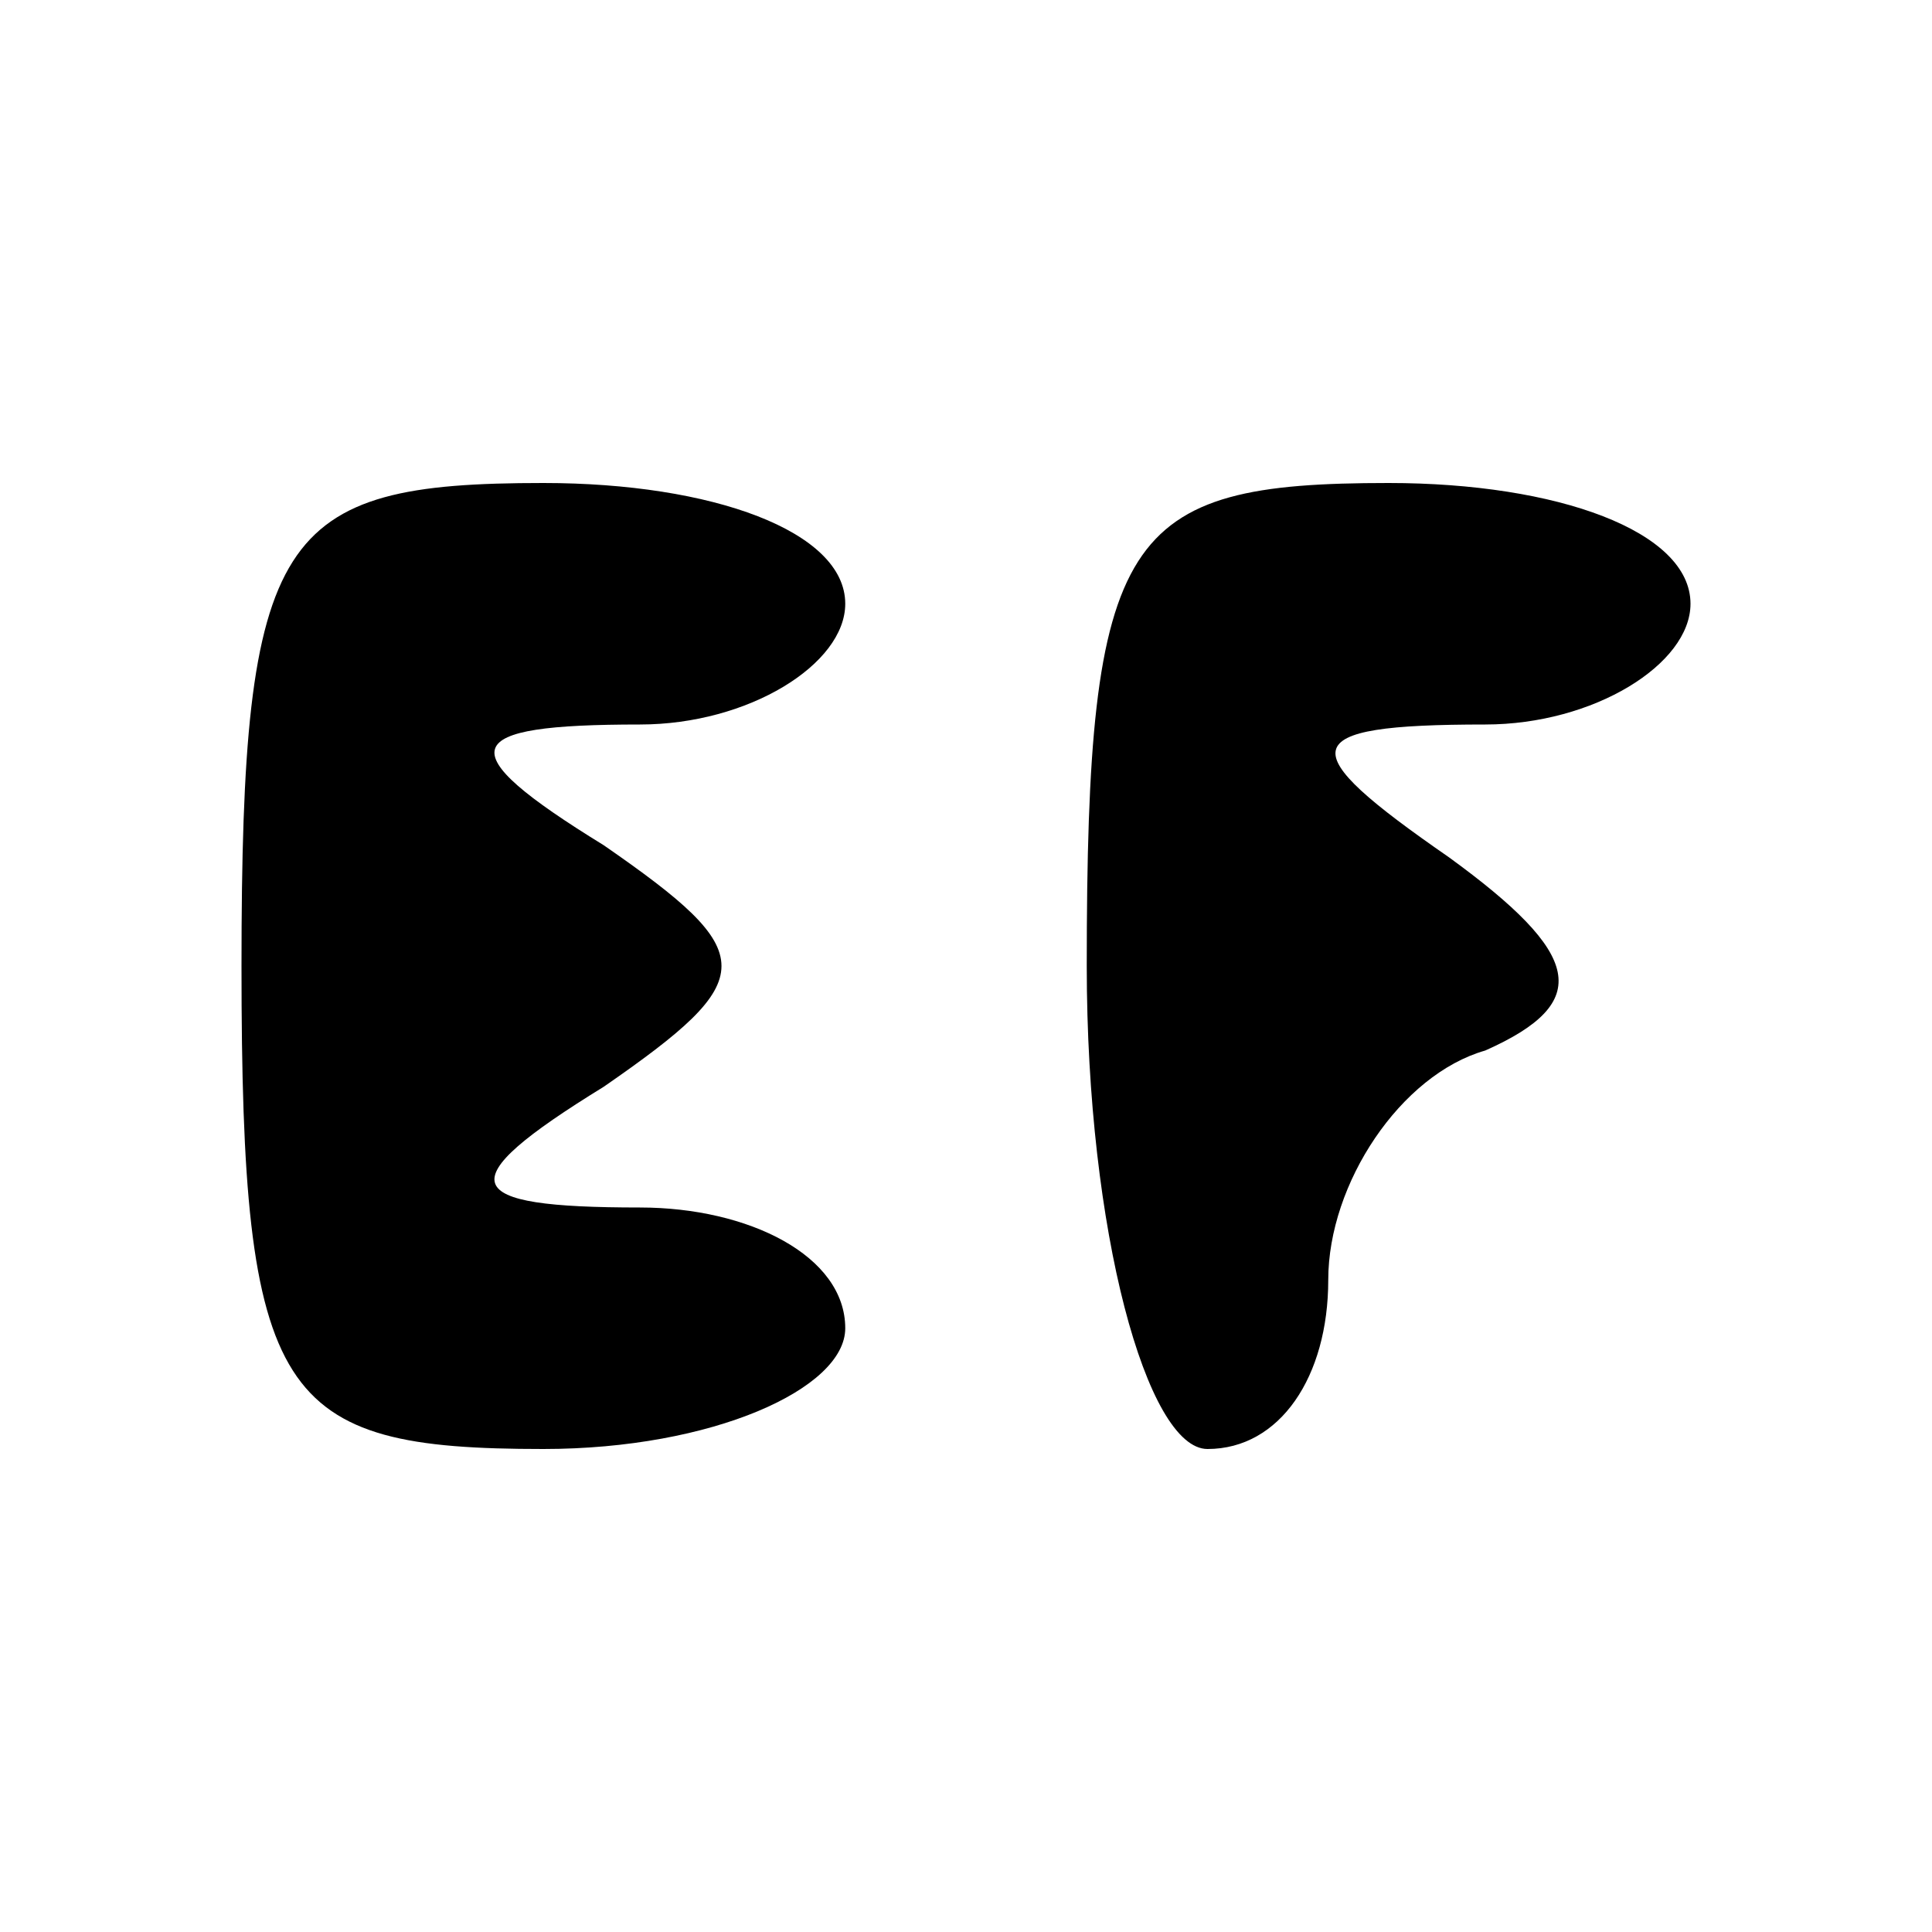 <?xml version="1.0" encoding="UTF-8" standalone="no"?> <svg xmlns="http://www.w3.org/2000/svg" version="1.0" width="16pt" height="16pt" viewBox="0 0 16 16" preserveAspectRatio="xMidYMid meet"><g transform="translate(0,16) scale(0.1,-0.1)" fill="#000000" stroke="none"><path d="M20 80 c0 -36 3 -40 25 -40 14 0 25 5 25 10 0 6 -8 10 -17 10 -15 0 -16 2 -3 10 13 9 13 11 0 20 -13 8 -12 10 3 10 9 0 17 5 17 10 0 6 -11 10 -25 10 -22 0 -25 -4 -25 -40z"></path><path d="M90 80 c0 -22 5 -40 10 -40 6 0 10 6 10 14 0 8 6 17 13 19 9 4 8 8 -3 16 -13 9 -13 11 3 11 9 0 17 5 17 10 0 6 -11 10 -25 10 -22 0 -25 -4 -25 -40z"></path></g></svg> 